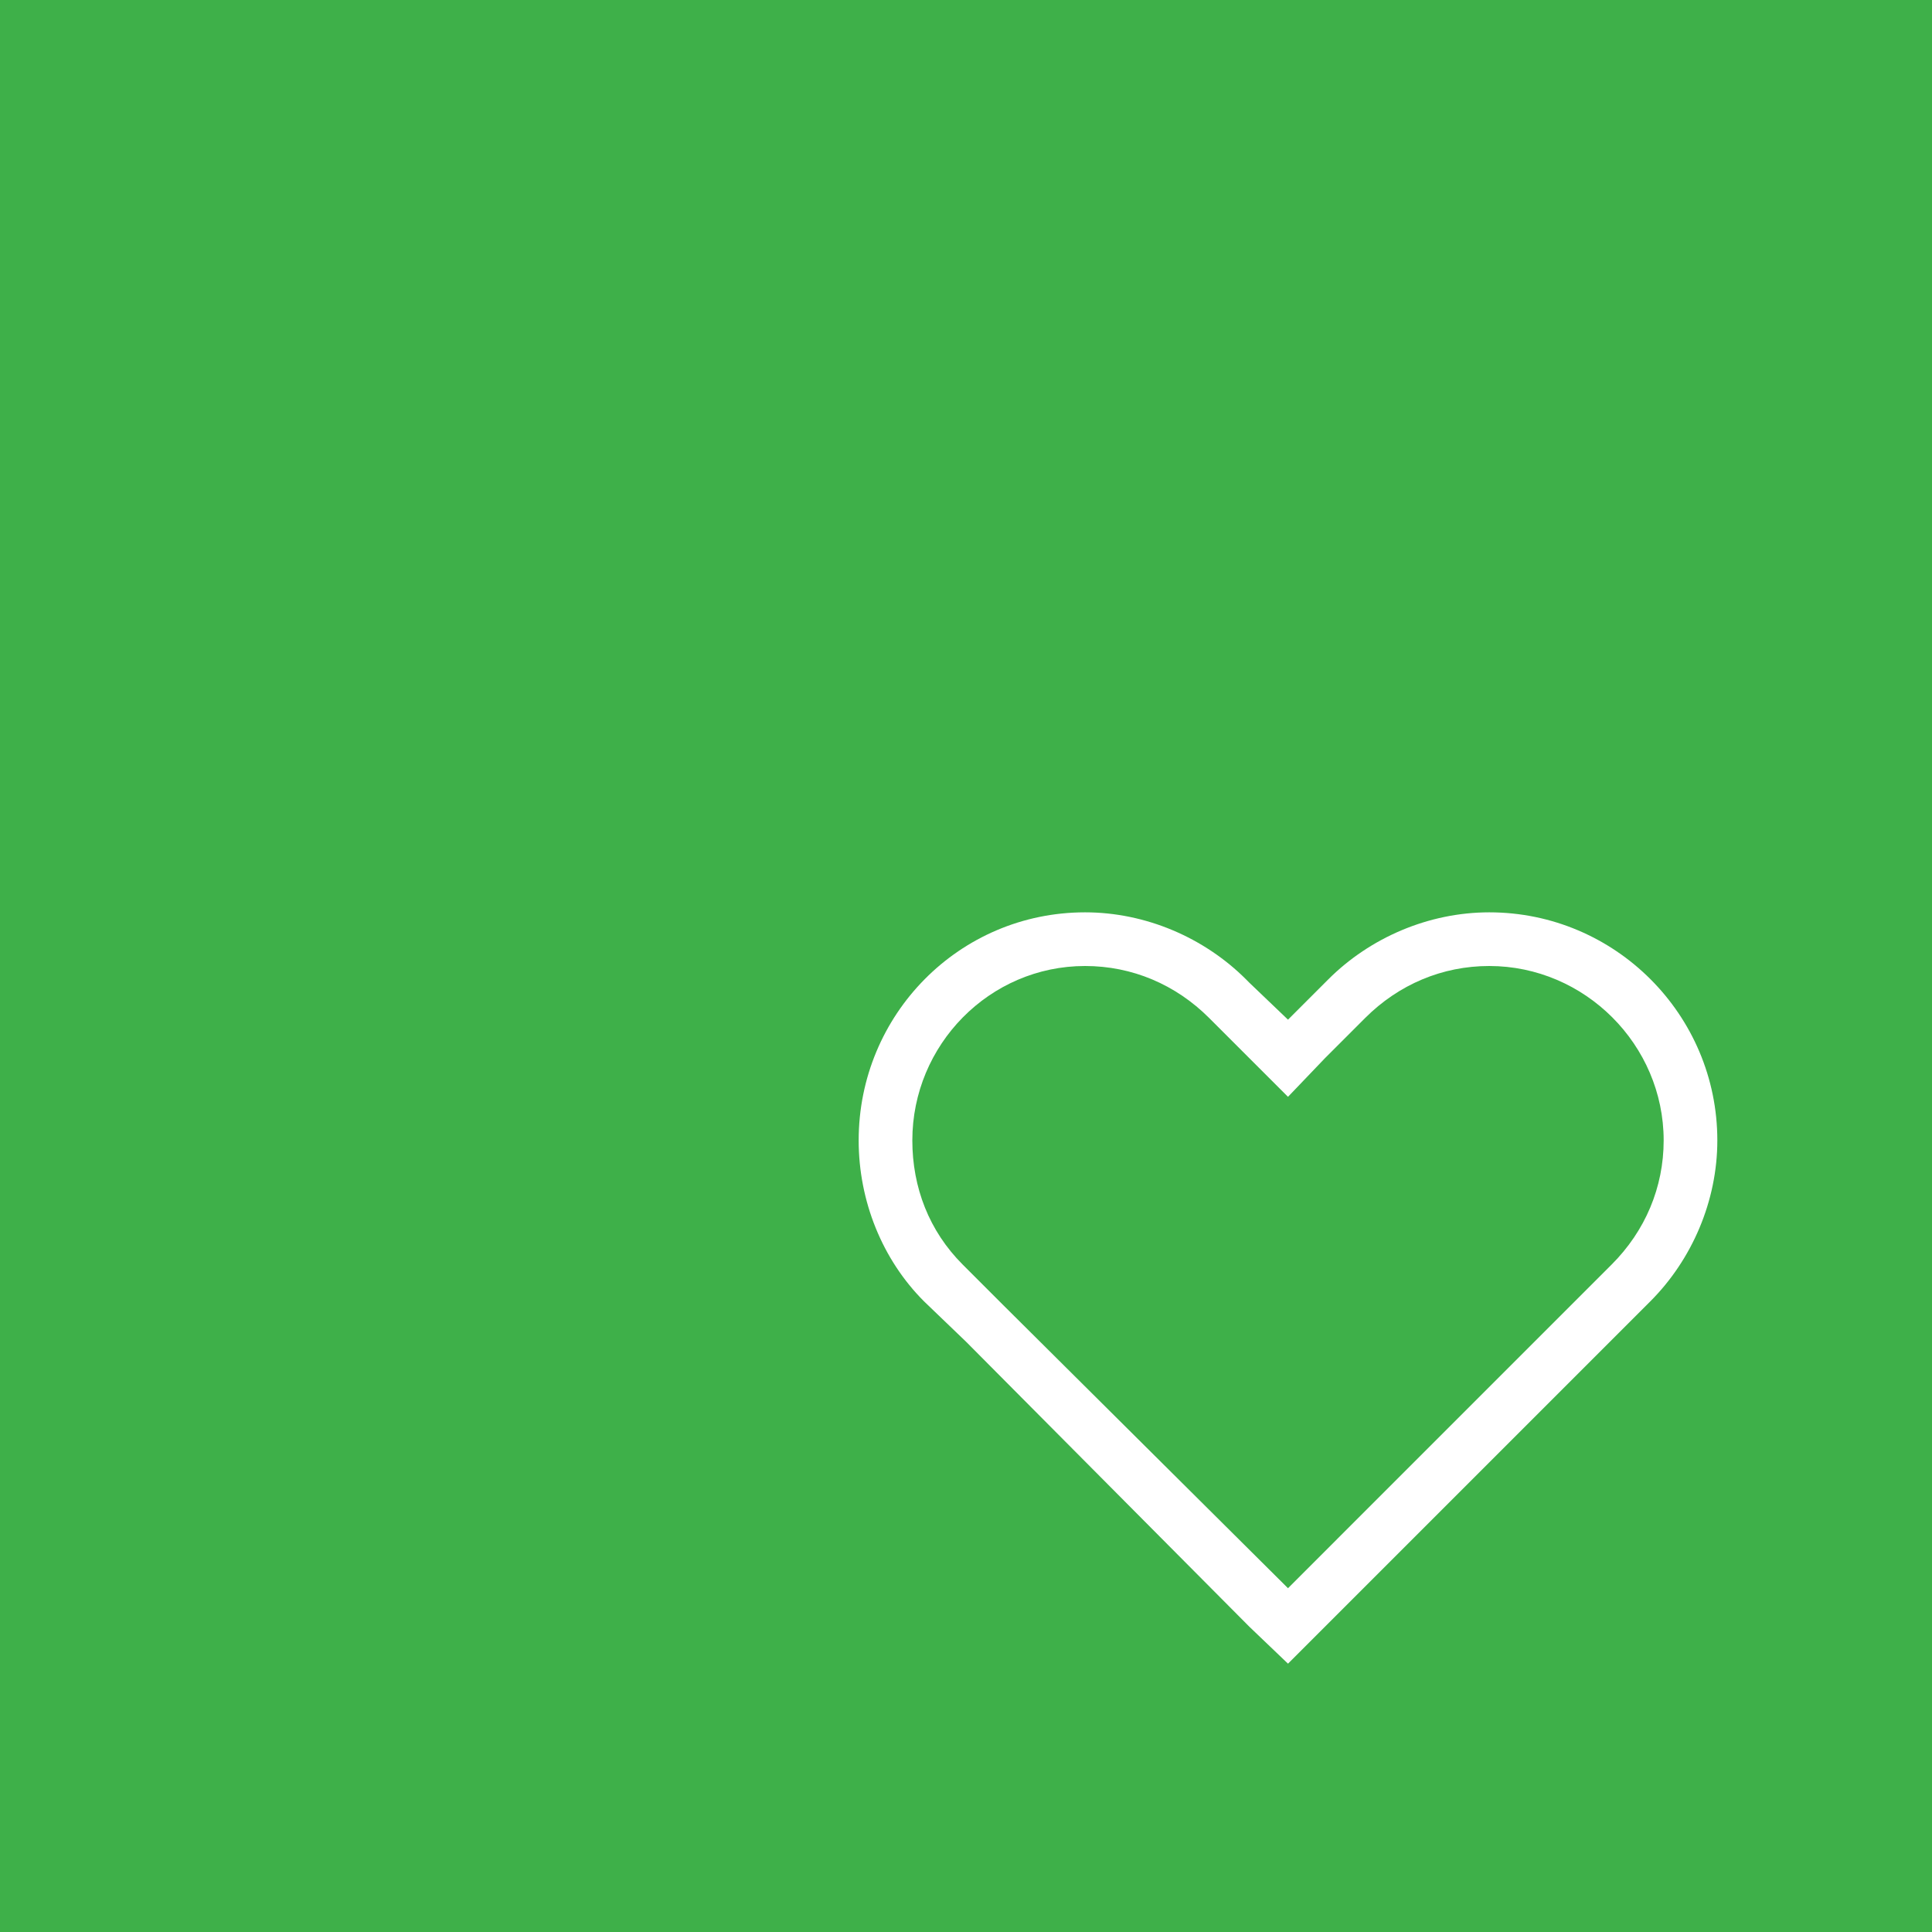 <?xml version="1.0" encoding="UTF-8"?>
<svg xmlns="http://www.w3.org/2000/svg" width="72" height="72" viewBox="0 0 72 72" fill="none">
  <rect width="72" height="72" fill="#3EB049"></rect>
  <path d="M48 40.875L46.562 39.438L45.062 37.938C43.812 36.688 42.188 36 40.438 36C36.875 36 34 38.938 34 42.5C34 44.25 34.625 45.875 35.875 47.125L37.375 48.625L48 59.188L58.562 48.625L60.062 47.125C61.312 45.875 62 44.25 62 42.5C62 38.938 59.062 36 55.5 36C53.75 36 52.125 36.688 50.875 37.938L49.375 39.438L48 40.875ZM49.375 60.625L48 62L46.562 60.625L36 50L34.438 48.5C32.875 46.938 32 44.75 32 42.5C32 37.812 35.75 34 40.438 34C42.688 34 44.875 34.938 46.438 36.5L46.562 36.625L48 38L49.375 36.625L49.5 36.5C51.062 34.938 53.25 34 55.5 34C60.188 34 64 37.812 64 42.5C64 44.75 63.062 46.938 61.5 48.5L60 50L49.375 60.625Z" fill="white"></path>
</svg>
